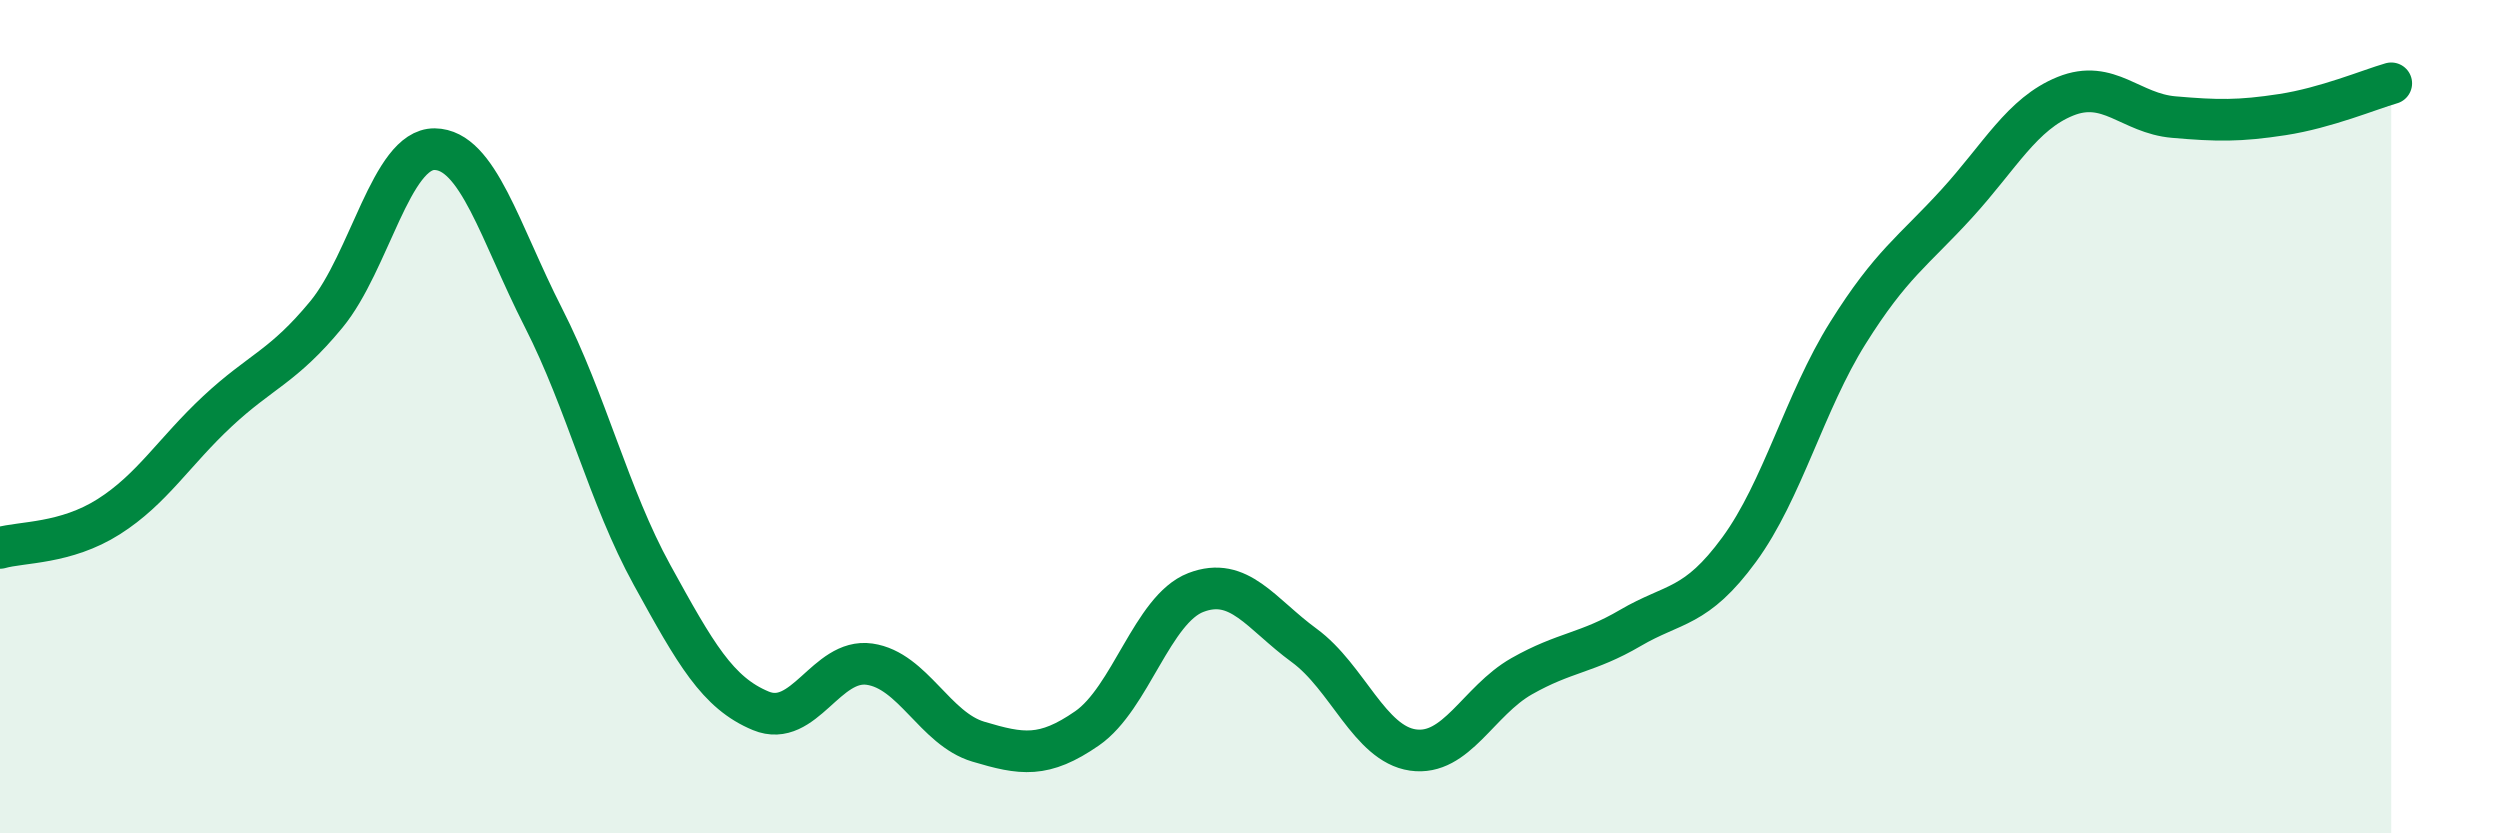 
    <svg width="60" height="20" viewBox="0 0 60 20" xmlns="http://www.w3.org/2000/svg">
      <path
        d="M 0,13.15 C 0.52,13 1.57,13.06 2.61,12.4 C 3.65,11.74 4.18,10.84 5.22,9.87 C 6.26,8.9 6.79,8.81 7.83,7.55 C 8.87,6.29 9.39,3.57 10.43,3.58 C 11.47,3.59 12,5.58 13.04,7.62 C 14.08,9.66 14.61,11.91 15.65,13.8 C 16.69,15.69 17.22,16.63 18.26,17.06 C 19.3,17.49 19.83,15.79 20.87,15.94 C 21.91,16.09 22.44,17.49 23.48,17.8 C 24.52,18.11 25.05,18.2 26.09,17.48 C 27.13,16.76 27.66,14.62 28.7,14.22 C 29.74,13.82 30.26,14.73 31.3,15.49 C 32.34,16.25 32.87,17.85 33.91,18 C 34.95,18.15 35.48,16.82 36.52,16.23 C 37.56,15.64 38.09,15.68 39.13,15.07 C 40.17,14.46 40.7,14.61 41.74,13.19 C 42.78,11.77 43.31,9.65 44.35,7.99 C 45.39,6.33 45.92,6.03 46.96,4.89 C 48,3.75 48.53,2.73 49.57,2.31 C 50.61,1.89 51.13,2.72 52.17,2.81 C 53.21,2.9 53.74,2.91 54.78,2.75 C 55.82,2.59 56.87,2.15 57.39,2L57.39 20L0 20Z"
        fill="#008740"
        opacity="0.1"
        stroke-linecap="round"
        stroke-linejoin="round"
      />
      <path
        d="M 0,13.15 C 0.52,13 1.57,13.06 2.61,12.4 C 3.65,11.74 4.18,10.84 5.22,9.87 C 6.26,8.9 6.79,8.81 7.83,7.55 C 8.87,6.29 9.39,3.57 10.43,3.58 C 11.47,3.59 12,5.58 13.04,7.62 C 14.08,9.66 14.61,11.91 15.65,13.8 C 16.69,15.69 17.22,16.63 18.26,17.06 C 19.3,17.49 19.83,15.79 20.87,15.94 C 21.91,16.09 22.44,17.49 23.48,17.8 C 24.52,18.11 25.05,18.2 26.09,17.48 C 27.13,16.76 27.66,14.62 28.7,14.22 C 29.74,13.82 30.26,14.73 31.3,15.49 C 32.34,16.25 32.87,17.85 33.91,18 C 34.95,18.15 35.48,16.82 36.52,16.23 C 37.56,15.64 38.09,15.68 39.13,15.07 C 40.17,14.46 40.7,14.61 41.74,13.19 C 42.78,11.77 43.31,9.65 44.35,7.99 C 45.39,6.33 45.92,6.03 46.96,4.89 C 48,3.75 48.53,2.73 49.57,2.31 C 50.61,1.89 51.13,2.72 52.17,2.81 C 53.21,2.9 53.74,2.91 54.78,2.75 C 55.82,2.59 56.87,2.15 57.39,2"
        stroke="#008740"
        stroke-width="1"
        fill="none"
        stroke-linecap="round"
        stroke-linejoin="round"
      />
    </svg>
  
